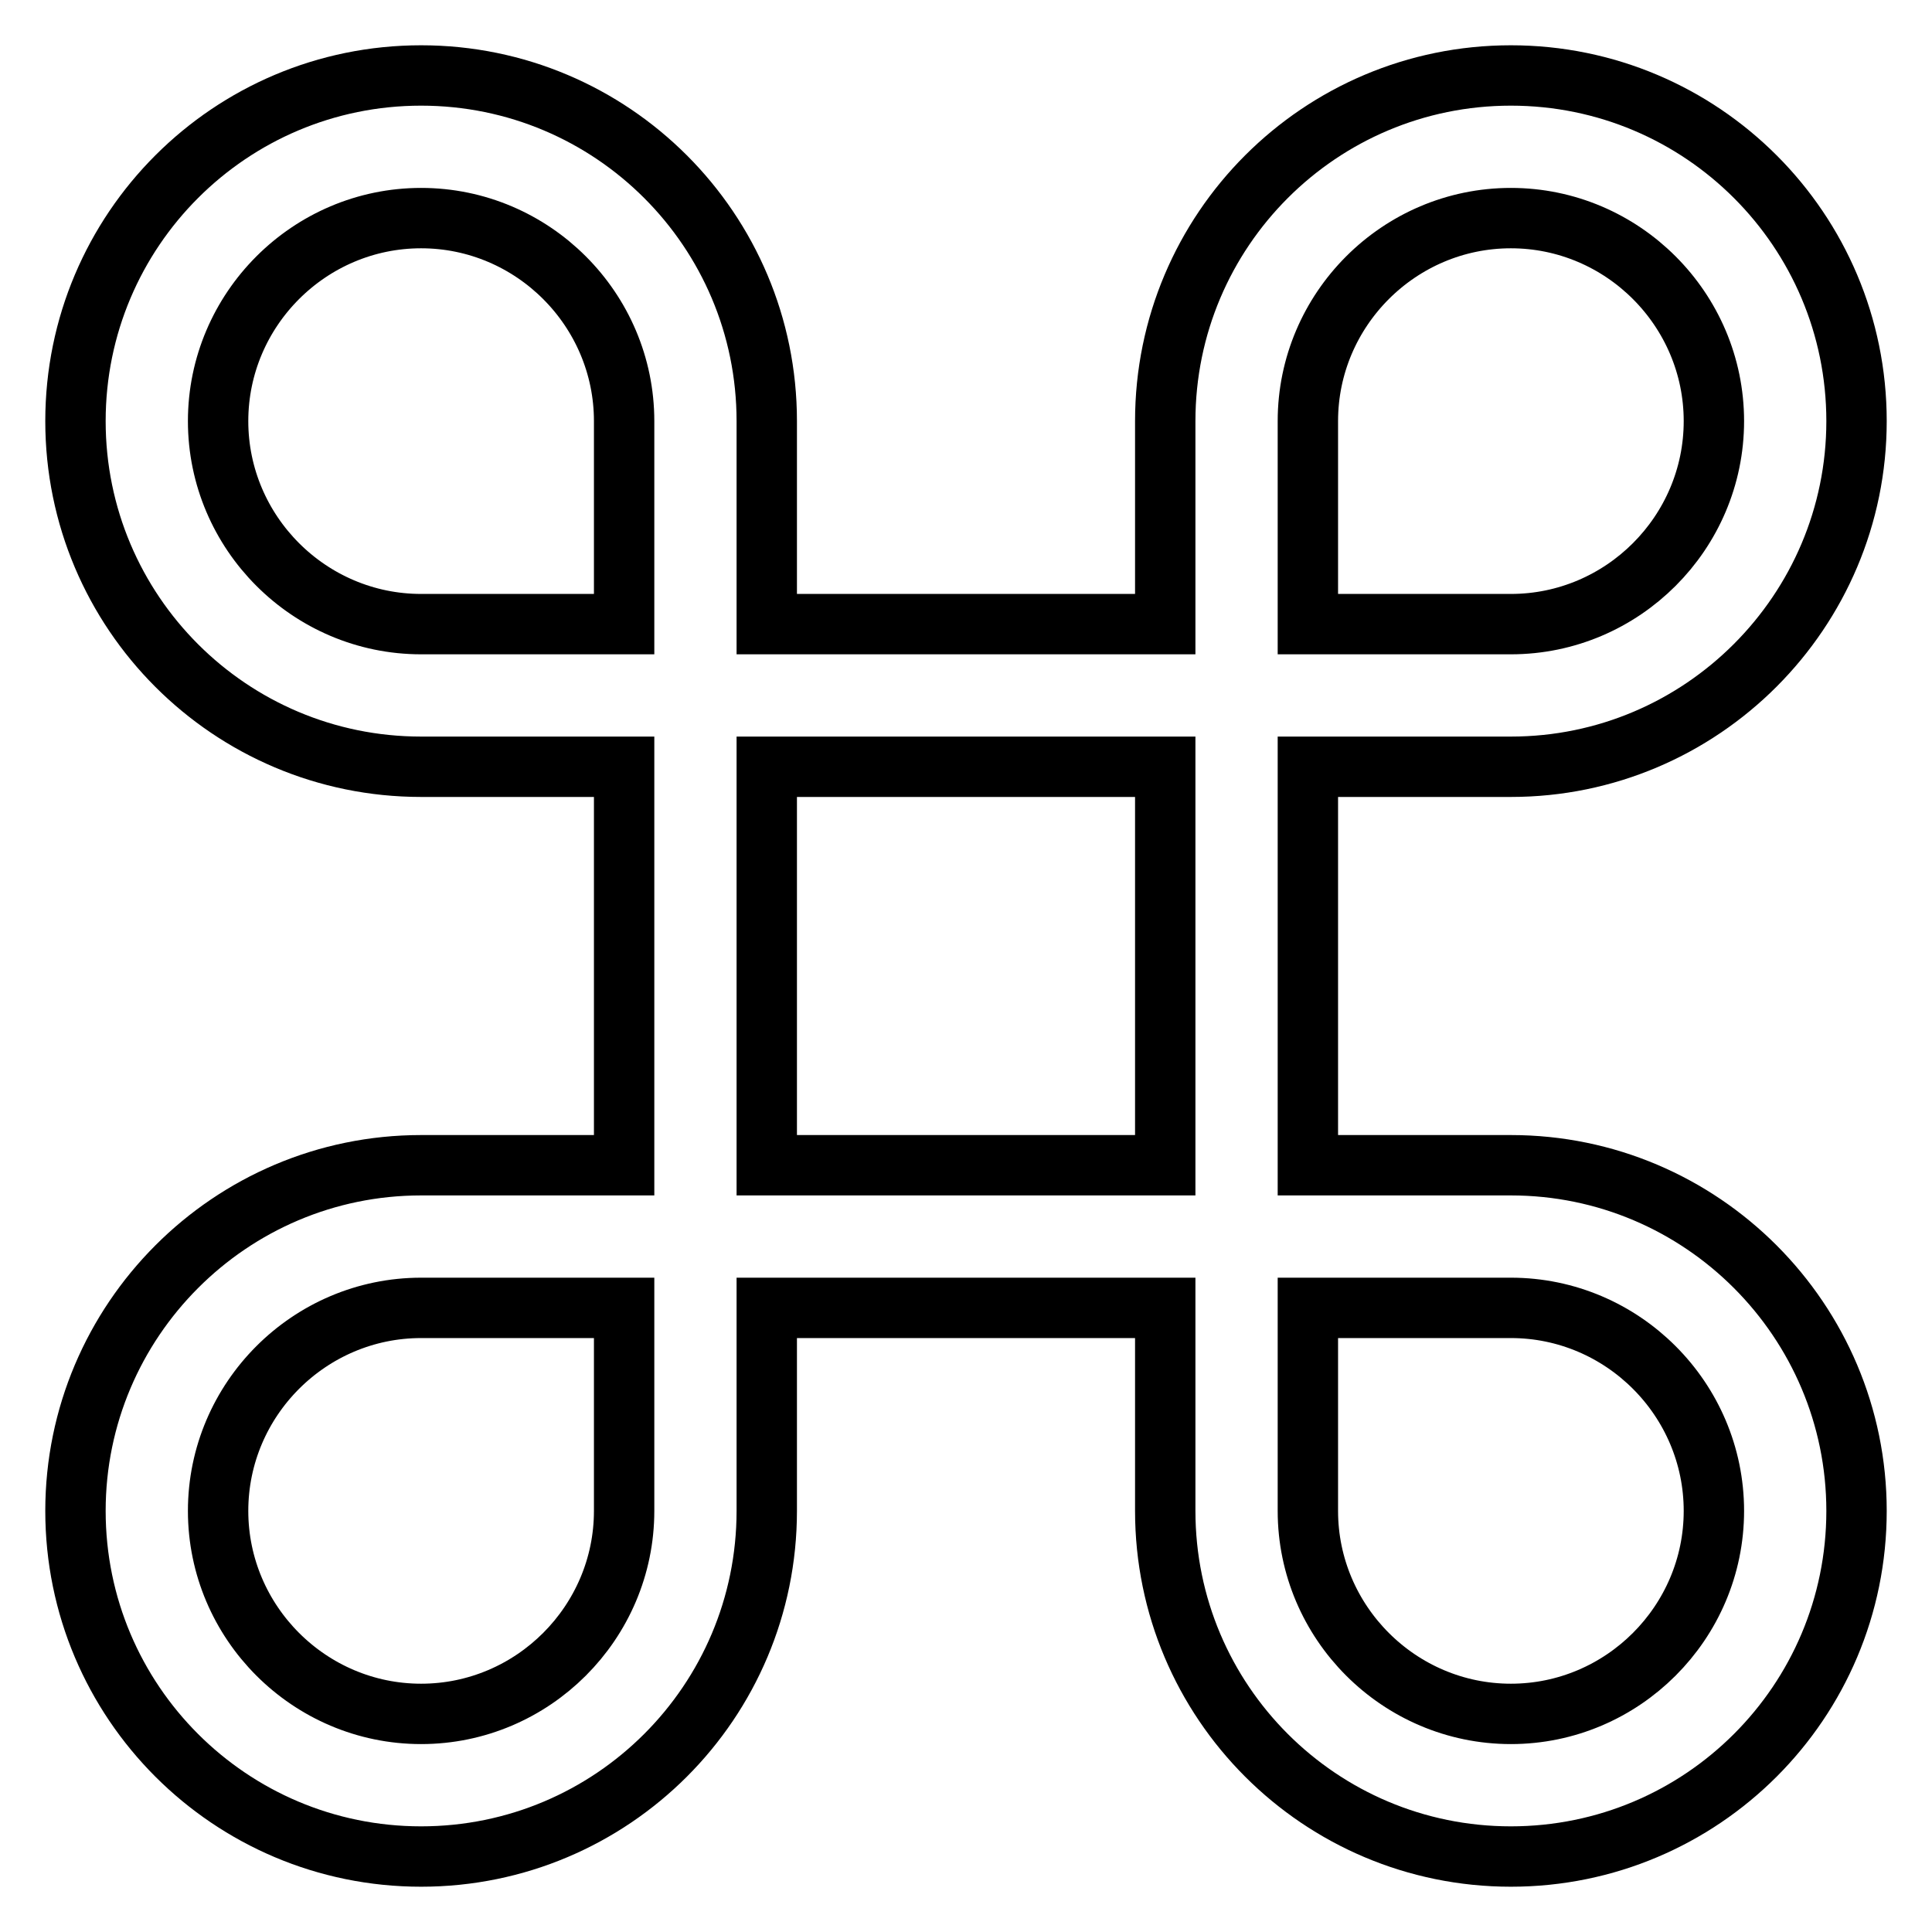 <?xml version="1.0" encoding="utf-8"?>
<!-- Svg Vector Icons : http://www.onlinewebfonts.com/icon -->
<!DOCTYPE svg PUBLIC "-//W3C//DTD SVG 1.1//EN" "http://www.w3.org/Graphics/SVG/1.1/DTD/svg11.dtd">
<svg version="1.1" xmlns="http://www.w3.org/2000/svg" xmlns:xlink="http://www.w3.org/1999/xlink" x="0px" y="0px" viewBox="0 0 256 256" enable-background="new 0 0 256 256" xml:space="preserve">
<g> <path stroke-width="8" fill-opacity="0" stroke="#000000"  d="M200.2,154.4h-26.9v-52.8h26.9c25.3,0,45.8-20.6,45.8-45.8c0-25.3-20.5-45.8-45.8-45.8 c-25.3,0-45.8,20.5-45.8,45.8v26.9h-52.8V55.8c0-25.3-20.5-45.8-45.8-45.8C30.5,10,10,30.5,10,55.8c0,25.3,20.5,45.8,45.8,45.8 h26.9v52.8H55.8C30.5,154.4,10,175,10,200.2c0,25.3,20.5,45.8,45.8,45.8c25.3,0,45.8-20.5,45.8-45.8v-26.9h52.8v26.9 c0,25.3,20.5,45.8,45.8,45.8c25.3,0,45.8-20.5,45.8-45.8C246,175,225.5,154.4,200.2,154.4L200.2,154.4z M173.3,55.8 c0-14.8,12.1-26.9,26.9-26.9c14.8,0,26.9,12.1,26.9,26.9c0,14.8-12.1,26.9-26.9,26.9h-26.9V55.8L173.3,55.8z M55.8,82.7 c-14.8,0-26.9-12.1-26.9-26.9C28.9,41,41,28.9,55.8,28.9S82.7,41,82.7,55.8v26.9H55.8L55.8,82.7z M82.7,200.2 c0,14.8-12.1,26.9-26.9,26.9c-14.8,0-26.9-12.1-26.9-26.9c0-14.8,12.1-26.9,26.9-26.9h26.9V200.2L82.7,200.2z M101.6,154.4v-52.8 h52.8v52.8H101.6L101.6,154.4L101.6,154.4z M200.2,227.1c-14.8,0-26.9-12.1-26.9-26.9v-26.9h26.9c14.8,0,26.9,12.1,26.9,26.9 C227.1,215,215,227.1,200.2,227.1L200.2,227.1z"/></g>
</svg>